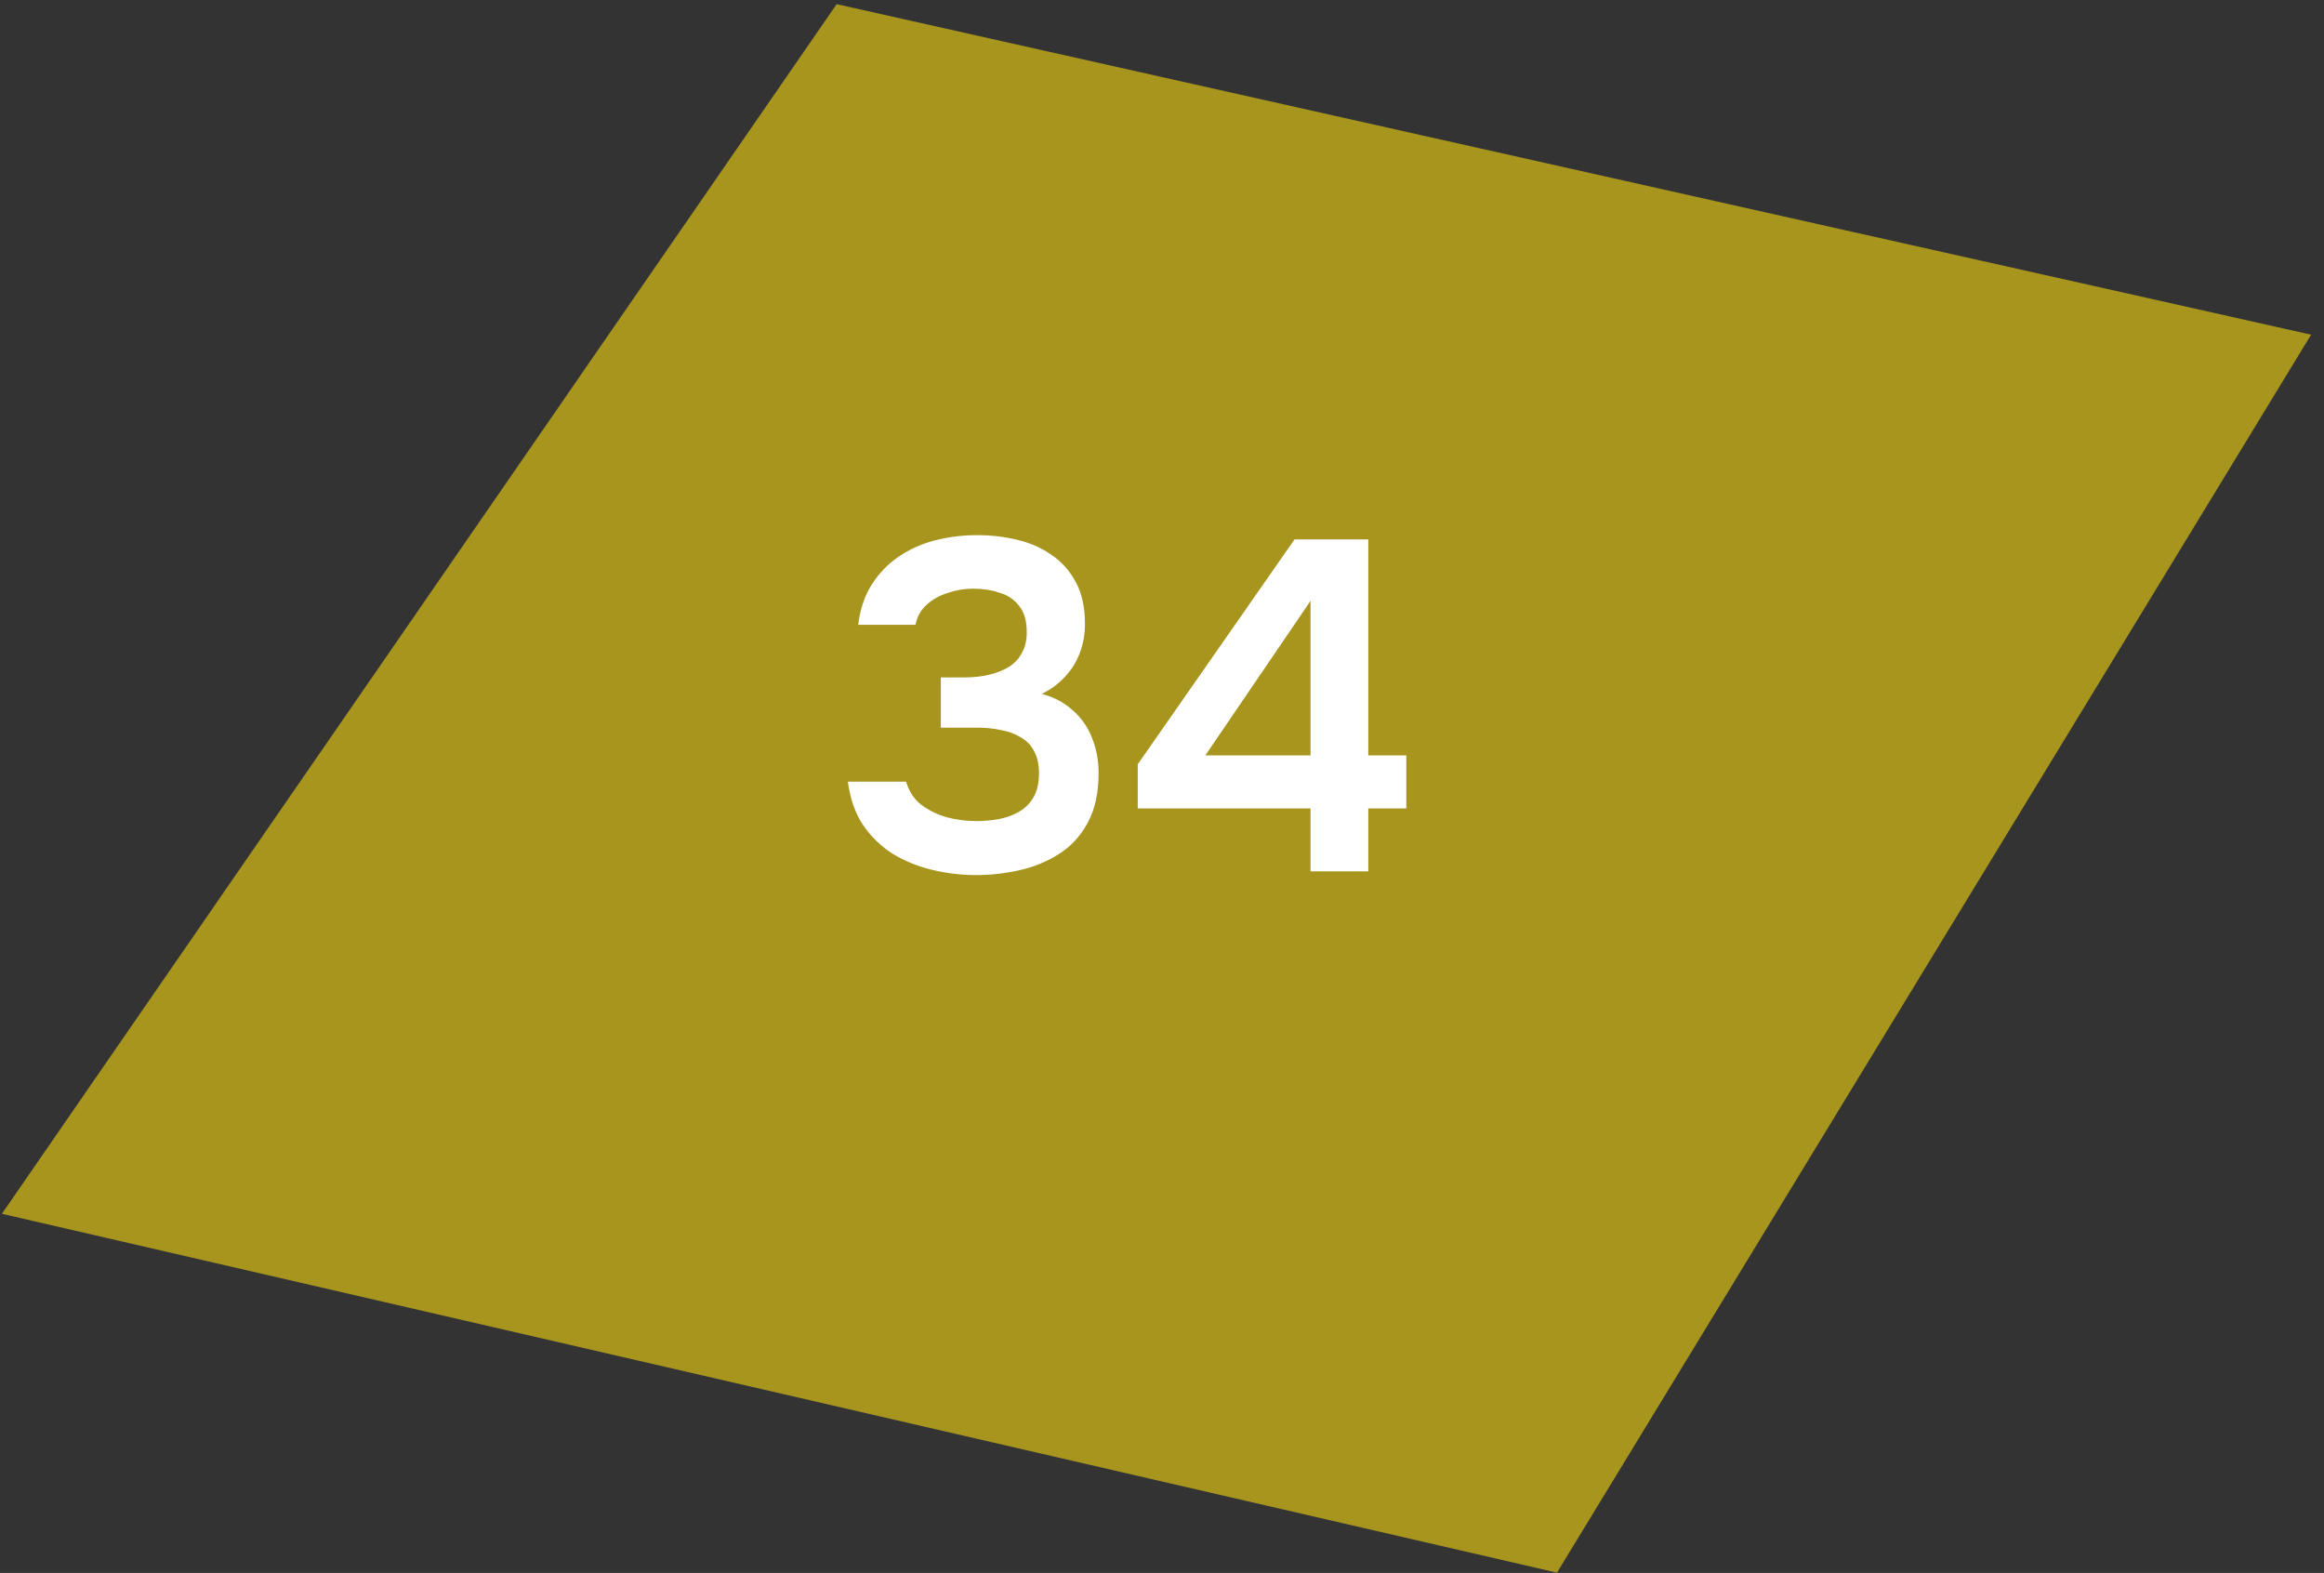 <?xml version="1.0" encoding="UTF-8"?> <svg xmlns="http://www.w3.org/2000/svg" width="99" height="67" viewBox="0 0 99 67" fill="none"><rect x="0" y="0" width="99" height="67" fill="#333333" stroke="none"/><path d="M66.326 66.988L98.451 14.256L35.641 0.177L0.081 51.702L66.326 66.988Z" fill="#F5D711" fill-opacity="0.6"></path><path d="M41.579 37.275C40.953 37.275 40.333 37.201 39.719 37.055C39.106 36.908 38.546 36.681 38.039 36.375C37.532 36.055 37.106 35.641 36.759 35.135C36.426 34.628 36.212 34.015 36.119 33.295H38.599C38.719 33.708 38.932 34.035 39.239 34.275C39.559 34.515 39.926 34.695 40.339 34.815C40.752 34.921 41.172 34.975 41.599 34.975C41.906 34.975 42.212 34.948 42.519 34.895C42.826 34.841 43.112 34.741 43.379 34.595C43.646 34.448 43.859 34.241 44.019 33.975C44.179 33.708 44.259 33.361 44.259 32.935C44.259 32.548 44.186 32.228 44.039 31.975C43.906 31.721 43.712 31.528 43.459 31.395C43.219 31.248 42.939 31.148 42.619 31.095C42.312 31.028 41.986 30.995 41.639 30.995H40.079V28.855H41.099C41.486 28.855 41.839 28.815 42.159 28.735C42.479 28.655 42.759 28.541 42.999 28.395C43.239 28.235 43.419 28.035 43.539 27.795C43.672 27.555 43.739 27.268 43.739 26.935C43.739 26.455 43.633 26.081 43.419 25.815C43.219 25.548 42.946 25.361 42.599 25.255C42.252 25.135 41.873 25.075 41.459 25.075C41.086 25.075 40.726 25.135 40.379 25.255C40.032 25.361 39.733 25.528 39.479 25.755C39.226 25.981 39.066 26.268 38.999 26.615H36.559C36.639 25.948 36.833 25.375 37.139 24.895C37.446 24.415 37.826 24.021 38.279 23.715C38.746 23.395 39.266 23.161 39.839 23.015C40.413 22.868 41.006 22.795 41.619 22.795C42.219 22.795 42.792 22.861 43.339 22.995C43.899 23.128 44.392 23.348 44.819 23.655C45.246 23.948 45.586 24.335 45.839 24.815C46.093 25.295 46.219 25.881 46.219 26.575C46.219 27.015 46.146 27.428 45.999 27.815C45.852 28.201 45.639 28.541 45.359 28.835C45.093 29.128 44.766 29.368 44.379 29.555C44.913 29.701 45.359 29.941 45.719 30.275C46.079 30.595 46.346 30.981 46.519 31.435C46.706 31.888 46.799 32.388 46.799 32.935C46.799 33.788 46.639 34.501 46.319 35.075C46.013 35.635 45.599 36.075 45.079 36.395C44.572 36.715 44.013 36.941 43.399 37.075C42.786 37.208 42.179 37.275 41.579 37.275ZM55.827 37.115V34.435H48.467V32.555L55.147 22.975H58.287V32.175H59.907V34.435H58.287V37.115H55.827ZM51.347 32.175H55.827V25.595L51.347 32.175Z" fill="white"></path></svg> 